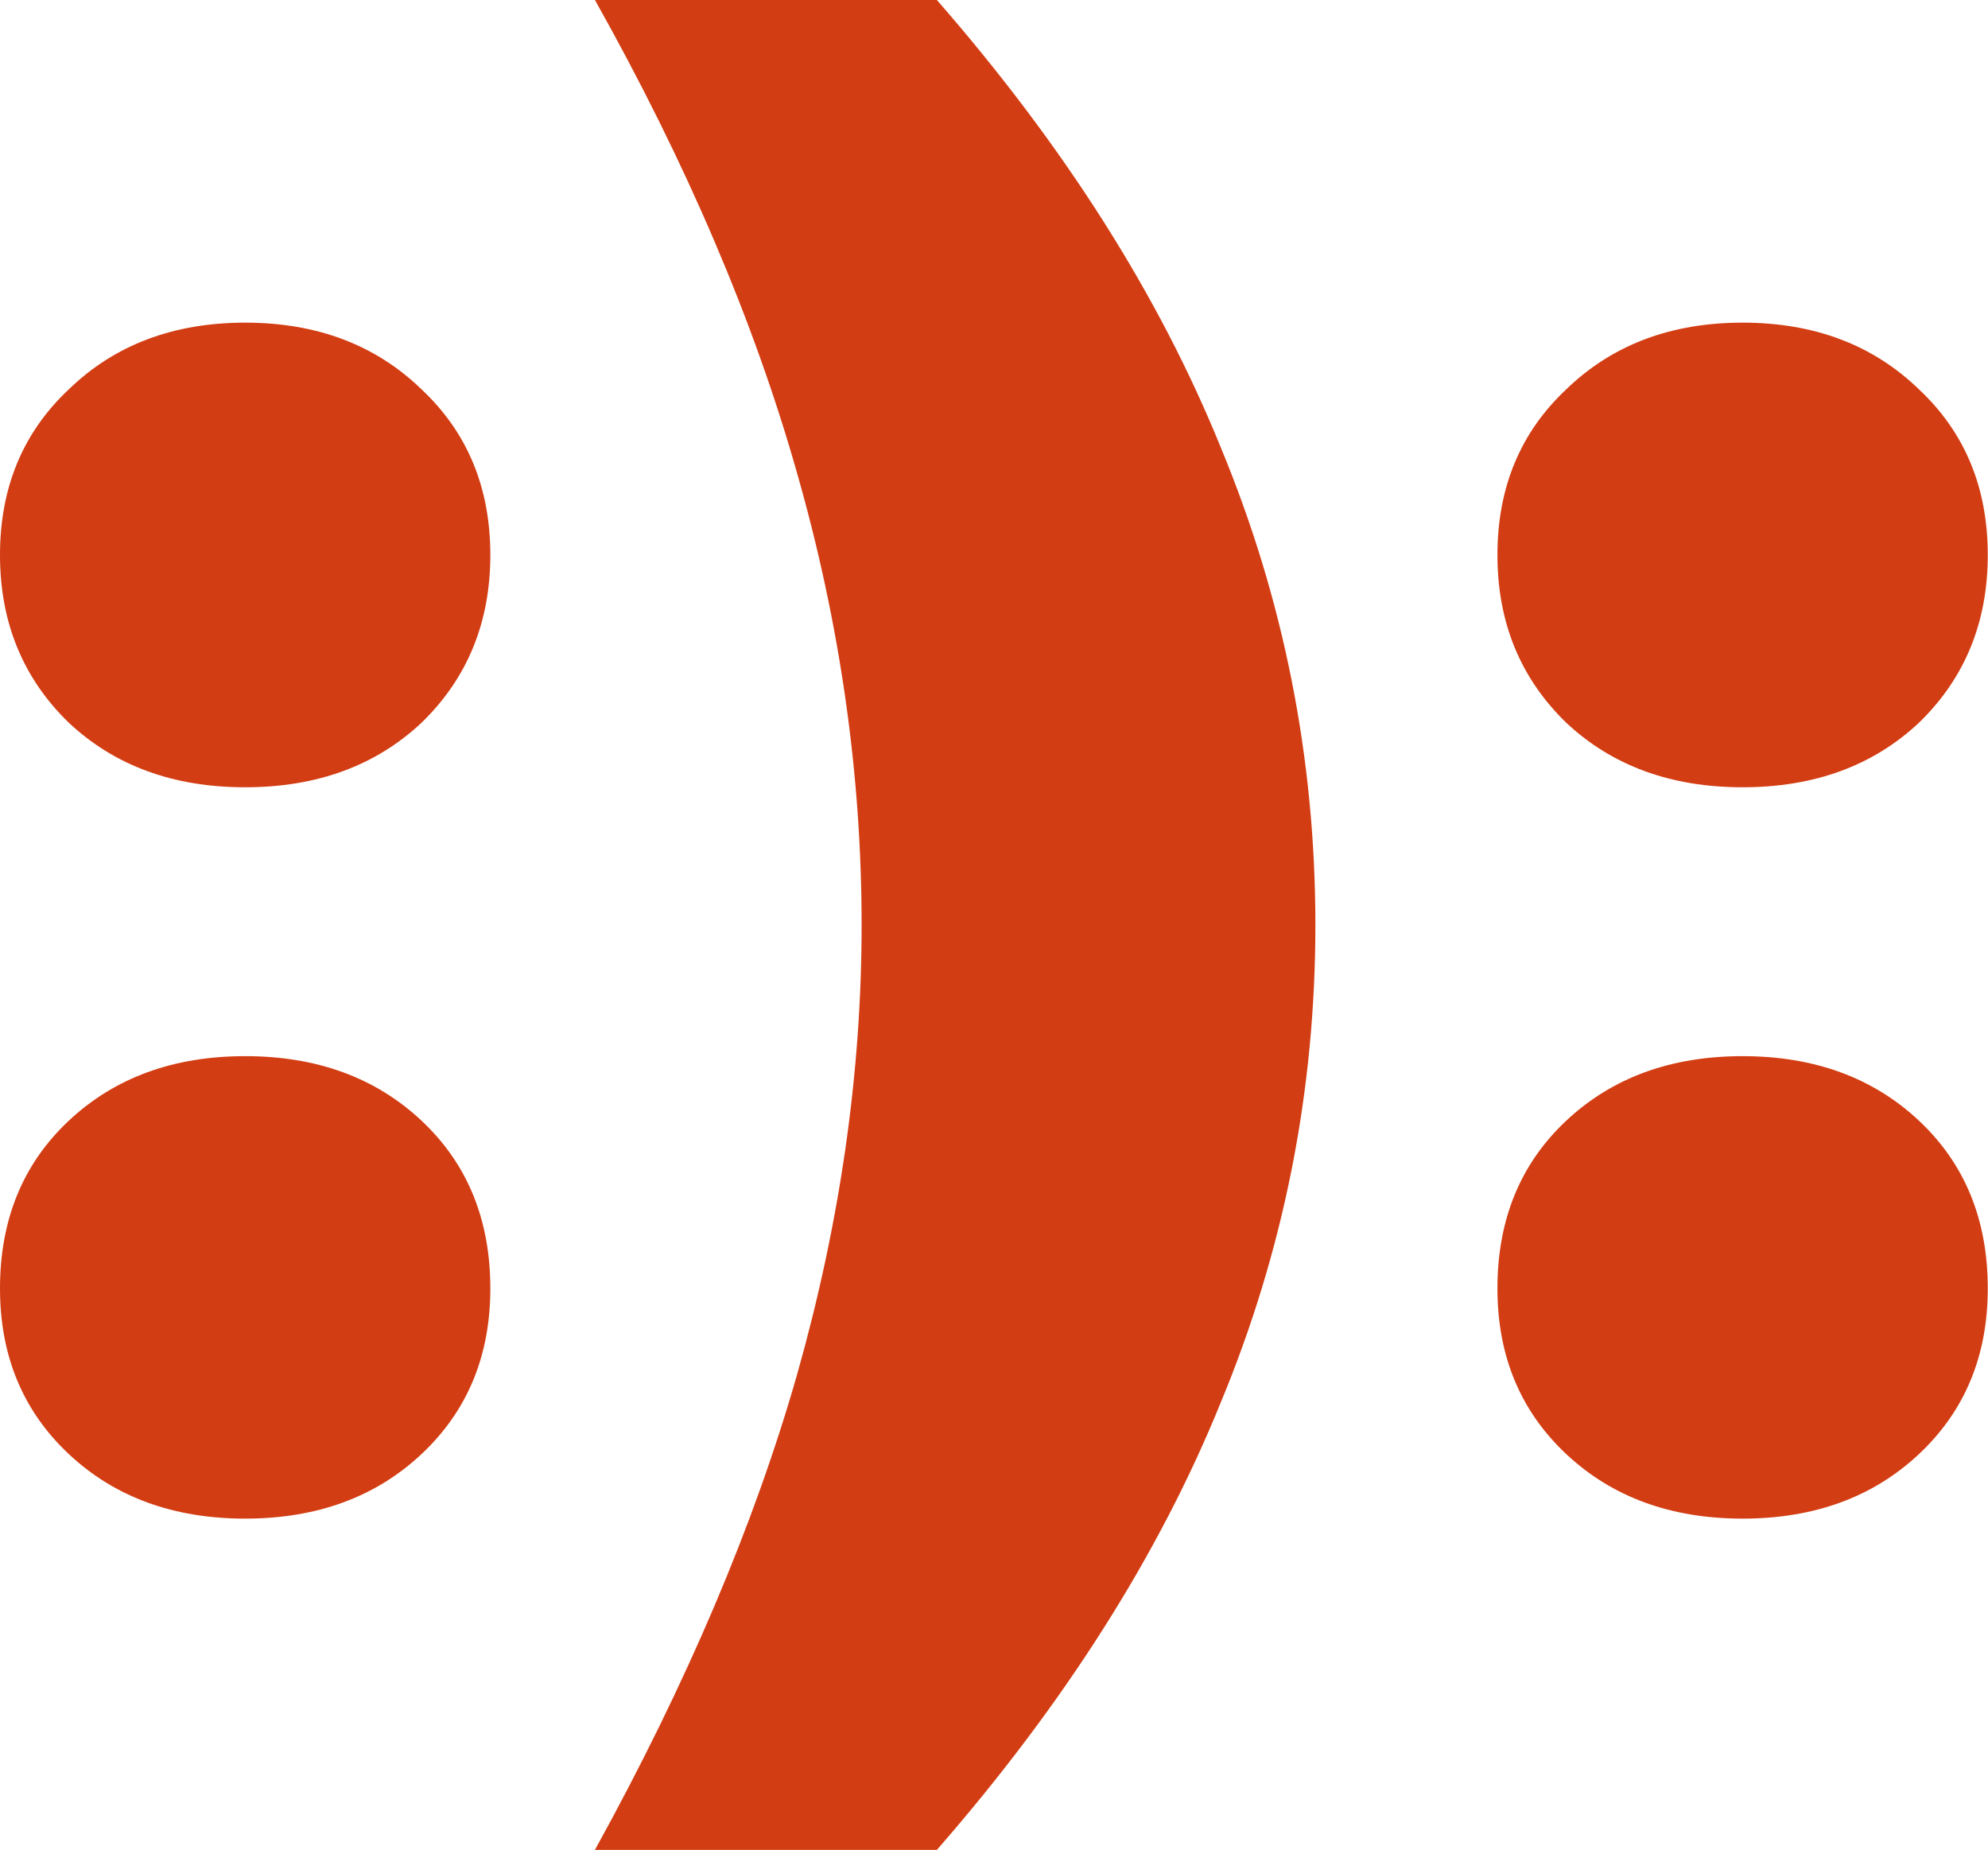 <?xml version="1.0" encoding="UTF-8"?> <svg xmlns="http://www.w3.org/2000/svg" width="2713" height="2524" viewBox="0 0 2713 2524" fill="none"><path d="M2378.1 2072.03C2280.27 2072.03 2200.05 2042.68 2137.44 1983.98C2074.83 1925.28 2043.53 1849.95 2043.53 1758C2043.53 1664.08 2074.83 1587.77 2137.44 1529.07C2200.05 1470.38 2280.27 1441.03 2378.1 1441.03C2475.93 1441.03 2556.15 1470.38 2618.76 1529.07C2681.38 1587.77 2712.68 1664.08 2712.68 1758C2712.68 1849.95 2681.38 1925.28 2618.76 1983.98C2556.15 2042.68 2475.93 2072.03 2378.1 2072.03ZM2378.1 1074.17C2280.27 1074.17 2200.05 1044.82 2137.44 986.121C2074.83 925.466 2043.53 849.159 2043.53 757.2C2043.53 665.24 2074.83 589.911 2137.44 531.214C2200.05 470.559 2280.27 440.232 2378.1 440.232C2475.93 440.232 2556.15 470.559 2618.76 531.214C2681.38 589.911 2712.68 665.24 2712.68 757.2C2712.68 849.159 2681.38 925.466 2618.76 986.121C2556.15 1044.82 2475.93 1074.17 2378.1 1074.17Z" fill="#D33D13"></path><path d="M1278.55 0C1452.69 199.572 1581.83 403.057 1665.96 610.456C1752.05 817.854 1795.09 1035.04 1795.09 1262C1795.09 1488.96 1752.05 1706.15 1665.96 1913.54C1581.83 2120.94 1452.69 2324.43 1278.55 2524H811.908C937.13 2297.04 1029.09 2080.83 1087.79 1875.39C1146.48 1667.99 1175.83 1463.53 1175.83 1262C1175.83 1056.56 1146.48 851.116 1087.79 645.674C1029.09 438.276 937.13 223.051 811.908 0H1278.55Z" fill="#D33D13"></path><path d="M334.577 2072.03C236.747 2072.03 156.527 2042.68 93.916 1983.98C31.305 1925.28 0 1849.95 0 1758C0 1664.08 31.305 1587.77 93.916 1529.07C156.527 1470.38 236.747 1441.03 334.577 1441.03C432.406 1441.03 512.626 1470.38 575.237 1529.07C637.848 1587.77 669.154 1664.08 669.154 1758C669.154 1849.95 637.848 1925.28 575.237 1983.98C512.626 2042.68 432.406 2072.03 334.577 2072.03ZM334.577 1074.17C236.747 1074.17 156.527 1044.82 93.916 986.121C31.305 925.466 0 849.159 0 757.2C0 665.24 31.305 589.911 93.916 531.214C156.527 470.559 236.747 440.232 334.577 440.232C432.406 440.232 512.626 470.559 575.237 531.214C637.848 589.911 669.154 665.24 669.154 757.2C669.154 849.159 637.848 925.466 575.237 986.121C512.626 1044.82 432.406 1074.17 334.577 1074.17Z" fill="#D33D13"></path></svg> 